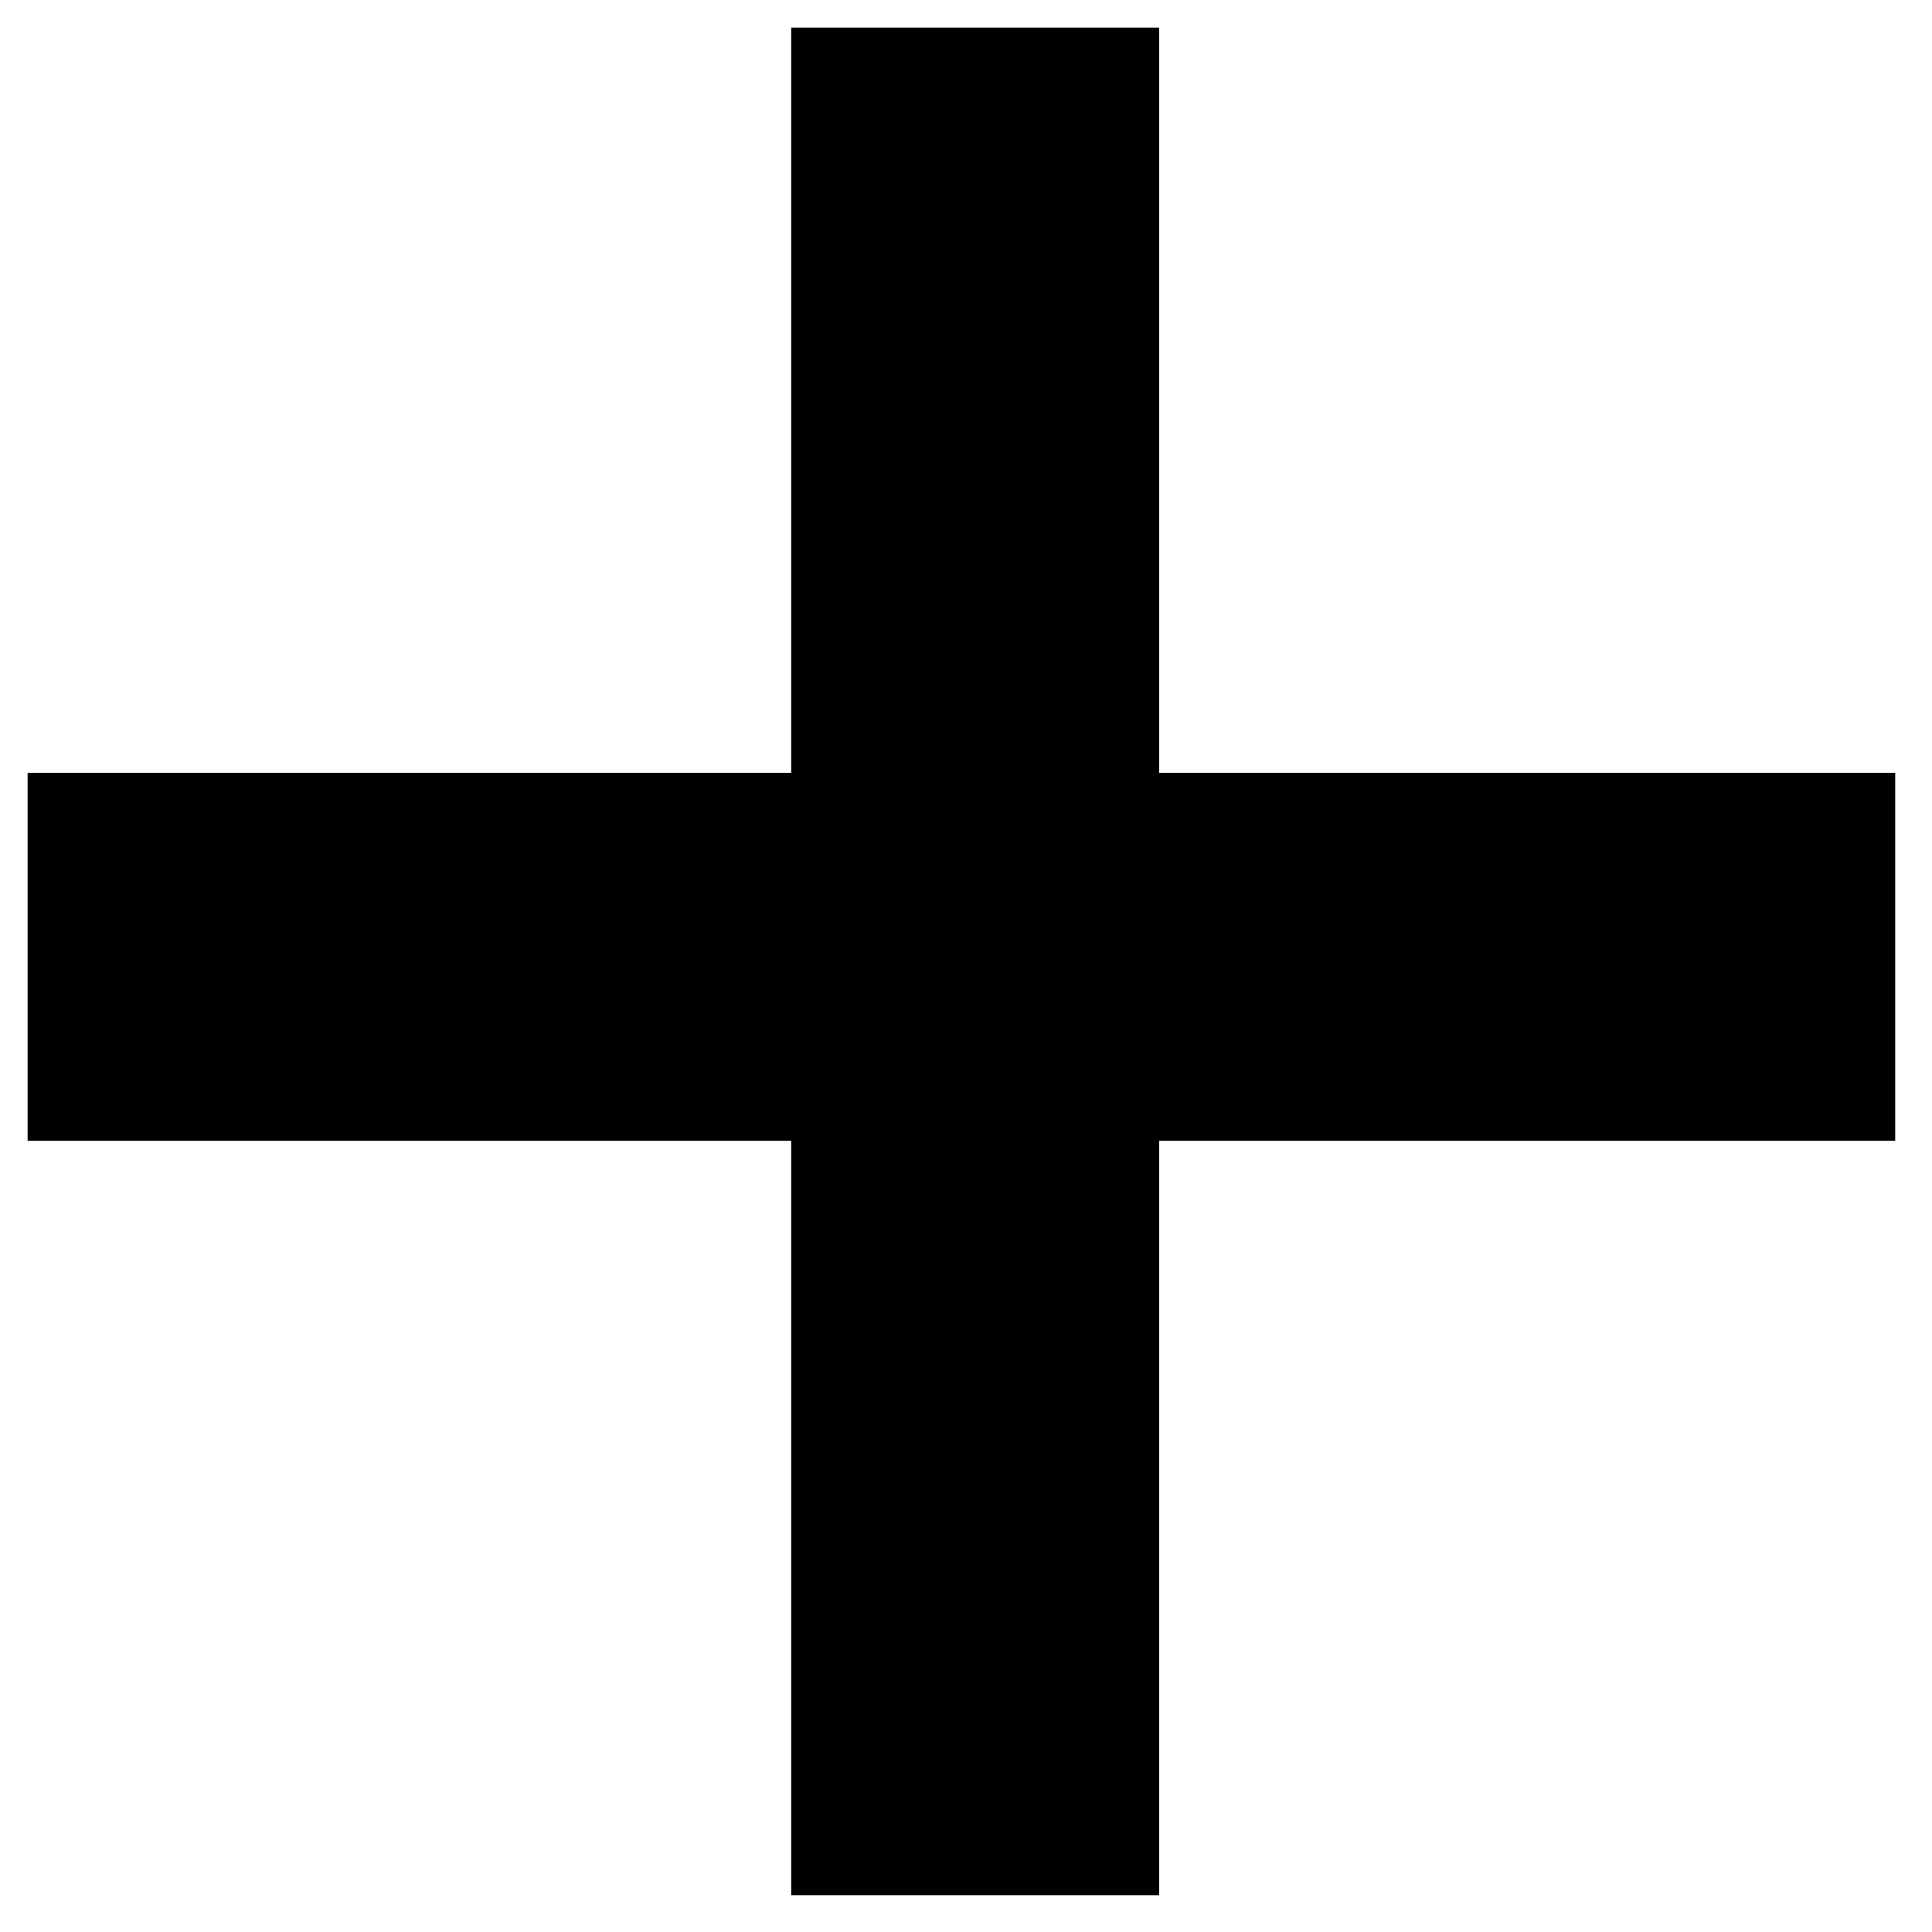 <?xml version="1.0" encoding="utf-8"?>
<!-- Generator: Adobe Illustrator 26.0.2, SVG Export Plug-In . SVG Version: 6.00 Build 0)  -->
<svg version="1.1" id="Layer_1" xmlns="http://www.w3.org/2000/svg" xmlns:xlink="http://www.w3.org/1999/xlink" x="0px" y="0px"
	 viewBox="0 0 21 21" style="enable-background:new 0 0 21 21;" xml:space="preserve">
<polygon points="12.6,0.3 8.6,0.3 8.6,8.4 0.3,8.4 0.3,12.4 8.6,12.4 8.6,20.6 12.6,20.6 12.6,12.4 20.6,12.4 20.6,8.4 12.6,8.4 "/>
</svg>

